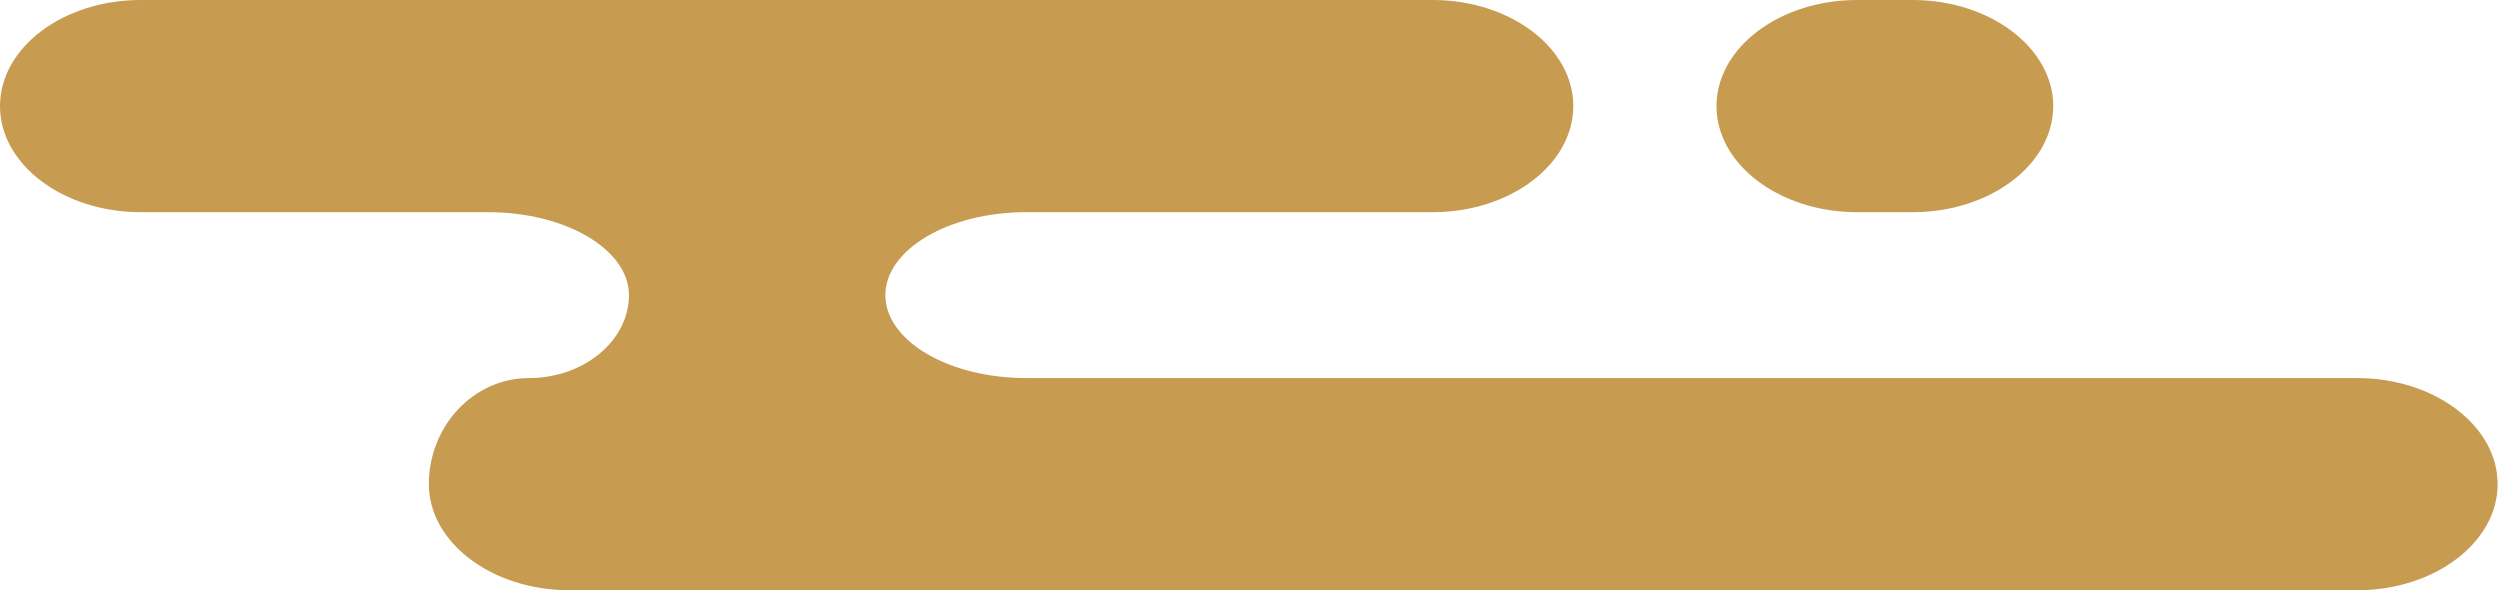 <svg width="487" height="115" viewBox="0 0 487 115" fill="none" xmlns="http://www.w3.org/2000/svg">
<path d="M399.969 20.668C399.969 9.334 387.661 0 372.583 0H361.762C346.684 0 334.376 9.283 334.376 20.668C334.376 32.053 346.684 41.335 361.762 41.335H372.583C387.661 41.335 399.969 32.053 399.969 20.668Z" fill="#C79C50"/>
<path d="M199.856 73.645C184.778 73.645 172.47 66.362 172.47 57.49C172.47 48.618 184.778 41.335 199.856 41.335H279.09C294.168 41.335 306.476 32.053 306.476 20.668C306.476 9.283 294.168 0 279.09 0H27.386C12.308 0 0 9.283 0 20.668C0 32.053 12.308 41.335 27.386 41.335H95.133C110.211 41.335 122.519 48.618 122.519 57.49C122.519 66.362 113.749 73.645 103.031 73.645C92.312 73.645 83.543 82.927 83.543 94.312C83.543 105.697 95.851 114.98 110.928 114.98H459.151C474.228 114.98 486.537 105.697 486.537 94.312C486.537 82.927 474.228 73.645 459.151 73.645H199.805H199.856Z" fill="#C79C50"/>
</svg>
